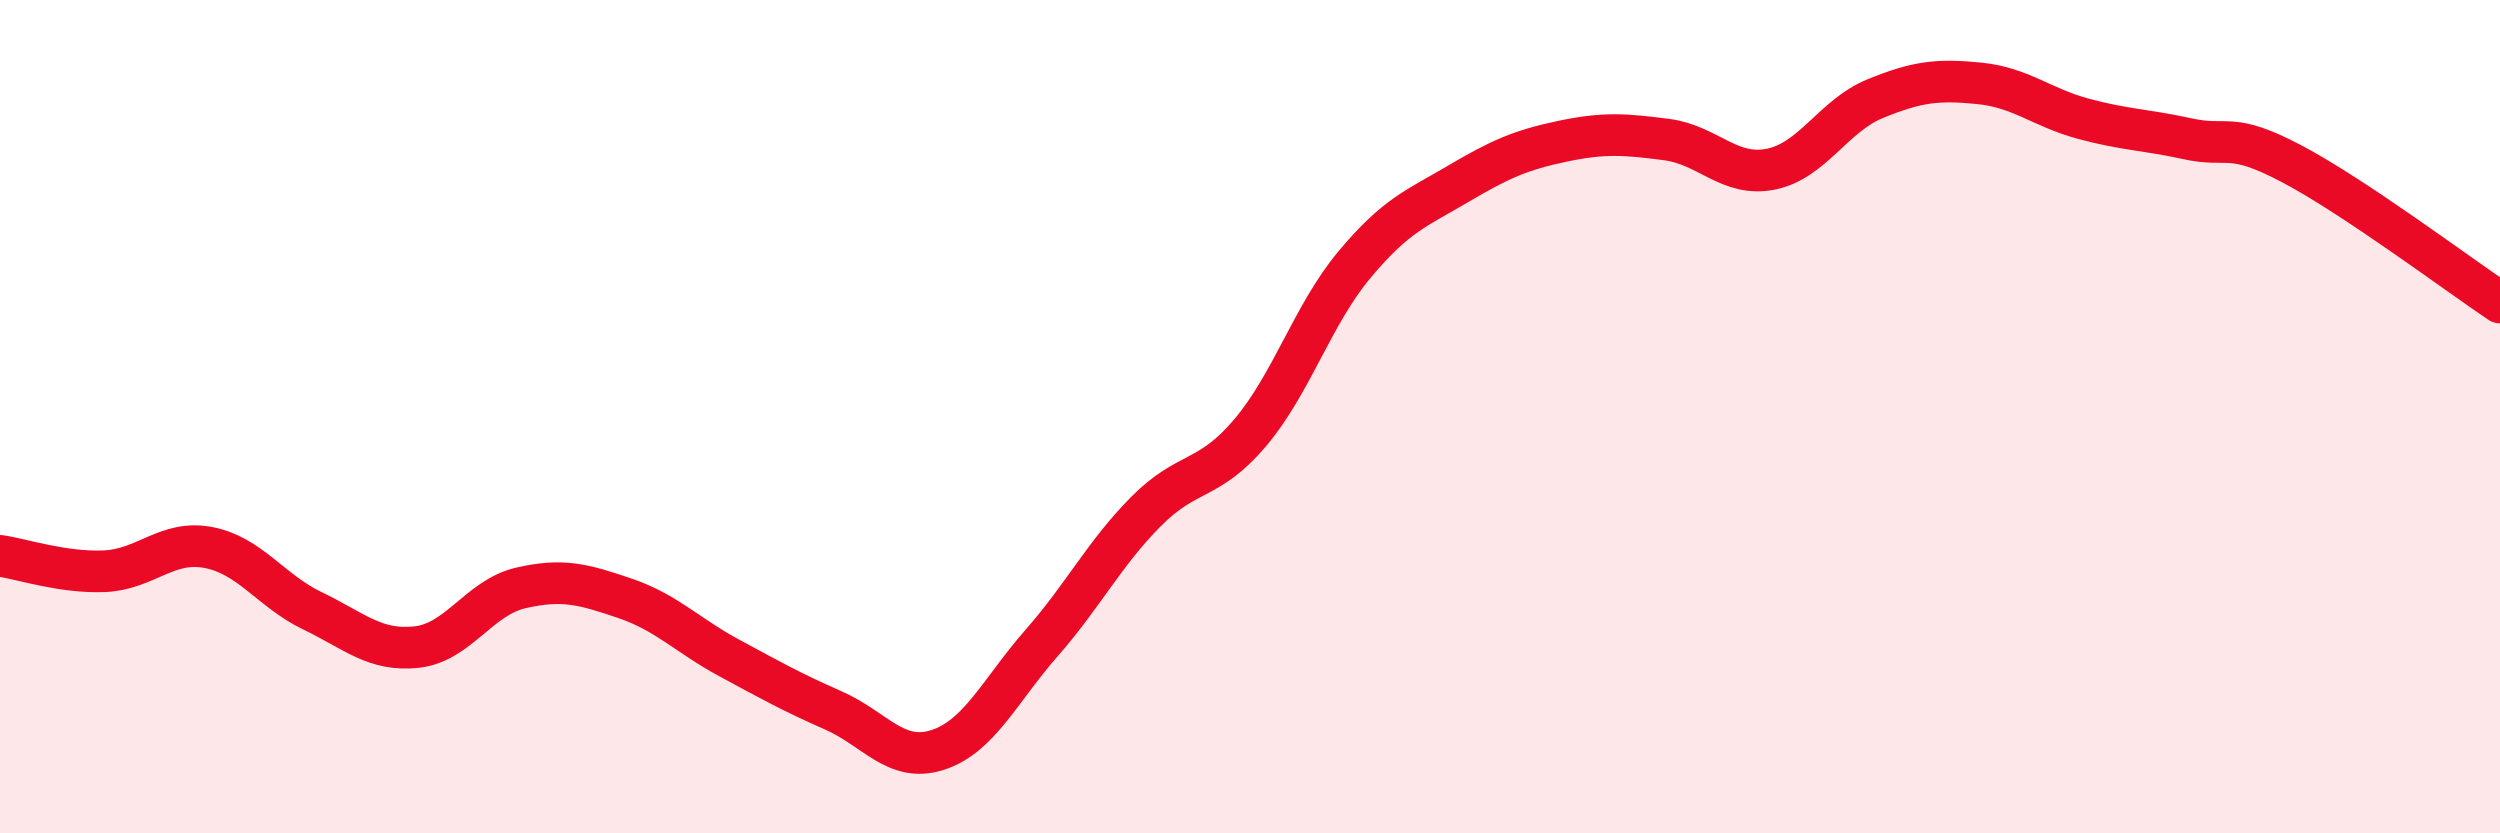 
    <svg width="60" height="20" viewBox="0 0 60 20" xmlns="http://www.w3.org/2000/svg">
      <path
        d="M 0,13.34 C 0.5,13.41 1.5,13.75 2.5,13.71 C 3.5,13.67 4,12.95 5,13.14 C 6,13.33 6.5,14.18 7.5,14.66 C 8.5,15.14 9,15.64 10,15.53 C 11,15.42 11.5,14.34 12.5,14.11 C 13.5,13.88 14,14.02 15,14.36 C 16,14.7 16.5,15.25 17.5,15.79 C 18.5,16.33 19,16.61 20,17.05 C 21,17.49 21.5,18.32 22.5,18 C 23.5,17.68 24,16.57 25,15.43 C 26,14.29 26.5,13.29 27.5,12.28 C 28.5,11.27 29,11.57 30,10.39 C 31,9.21 31.5,7.56 32.5,6.36 C 33.5,5.16 34,5 35,4.41 C 36,3.82 36.5,3.6 37.5,3.39 C 38.5,3.18 39,3.22 40,3.35 C 41,3.48 41.5,4.26 42.5,4.06 C 43.5,3.86 44,2.78 45,2.37 C 46,1.96 46.5,1.9 47.5,2 C 48.5,2.1 49,2.58 50,2.85 C 51,3.12 51.5,3.11 52.5,3.33 C 53.5,3.55 53.5,3.14 55,3.93 C 56.5,4.72 59,6.59 60,7.26L60 20L0 20Z"
        fill="#EB0A25"
        opacity="0.1"
        stroke-linecap="round"
        stroke-linejoin="round"
      />
      <path
        d="M 0,13.34 C 0.5,13.41 1.5,13.75 2.5,13.71 C 3.5,13.67 4,12.95 5,13.14 C 6,13.33 6.5,14.18 7.5,14.66 C 8.5,15.14 9,15.64 10,15.53 C 11,15.42 11.5,14.34 12.5,14.11 C 13.5,13.88 14,14.02 15,14.36 C 16,14.7 16.5,15.25 17.5,15.79 C 18.5,16.33 19,16.61 20,17.05 C 21,17.49 21.5,18.32 22.5,18 C 23.5,17.68 24,16.57 25,15.43 C 26,14.29 26.5,13.29 27.5,12.28 C 28.5,11.27 29,11.57 30,10.39 C 31,9.21 31.5,7.56 32.5,6.36 C 33.5,5.16 34,5 35,4.41 C 36,3.82 36.5,3.6 37.5,3.39 C 38.5,3.18 39,3.22 40,3.35 C 41,3.48 41.5,4.26 42.5,4.06 C 43.5,3.86 44,2.78 45,2.37 C 46,1.96 46.5,1.9 47.5,2 C 48.5,2.1 49,2.58 50,2.85 C 51,3.12 51.5,3.11 52.5,3.33 C 53.5,3.55 53.5,3.14 55,3.93 C 56.5,4.72 59,6.59 60,7.26"
        stroke="#EB0A25"
        stroke-width="1"
        fill="none"
        stroke-linecap="round"
        stroke-linejoin="round"
      />
    </svg>
  